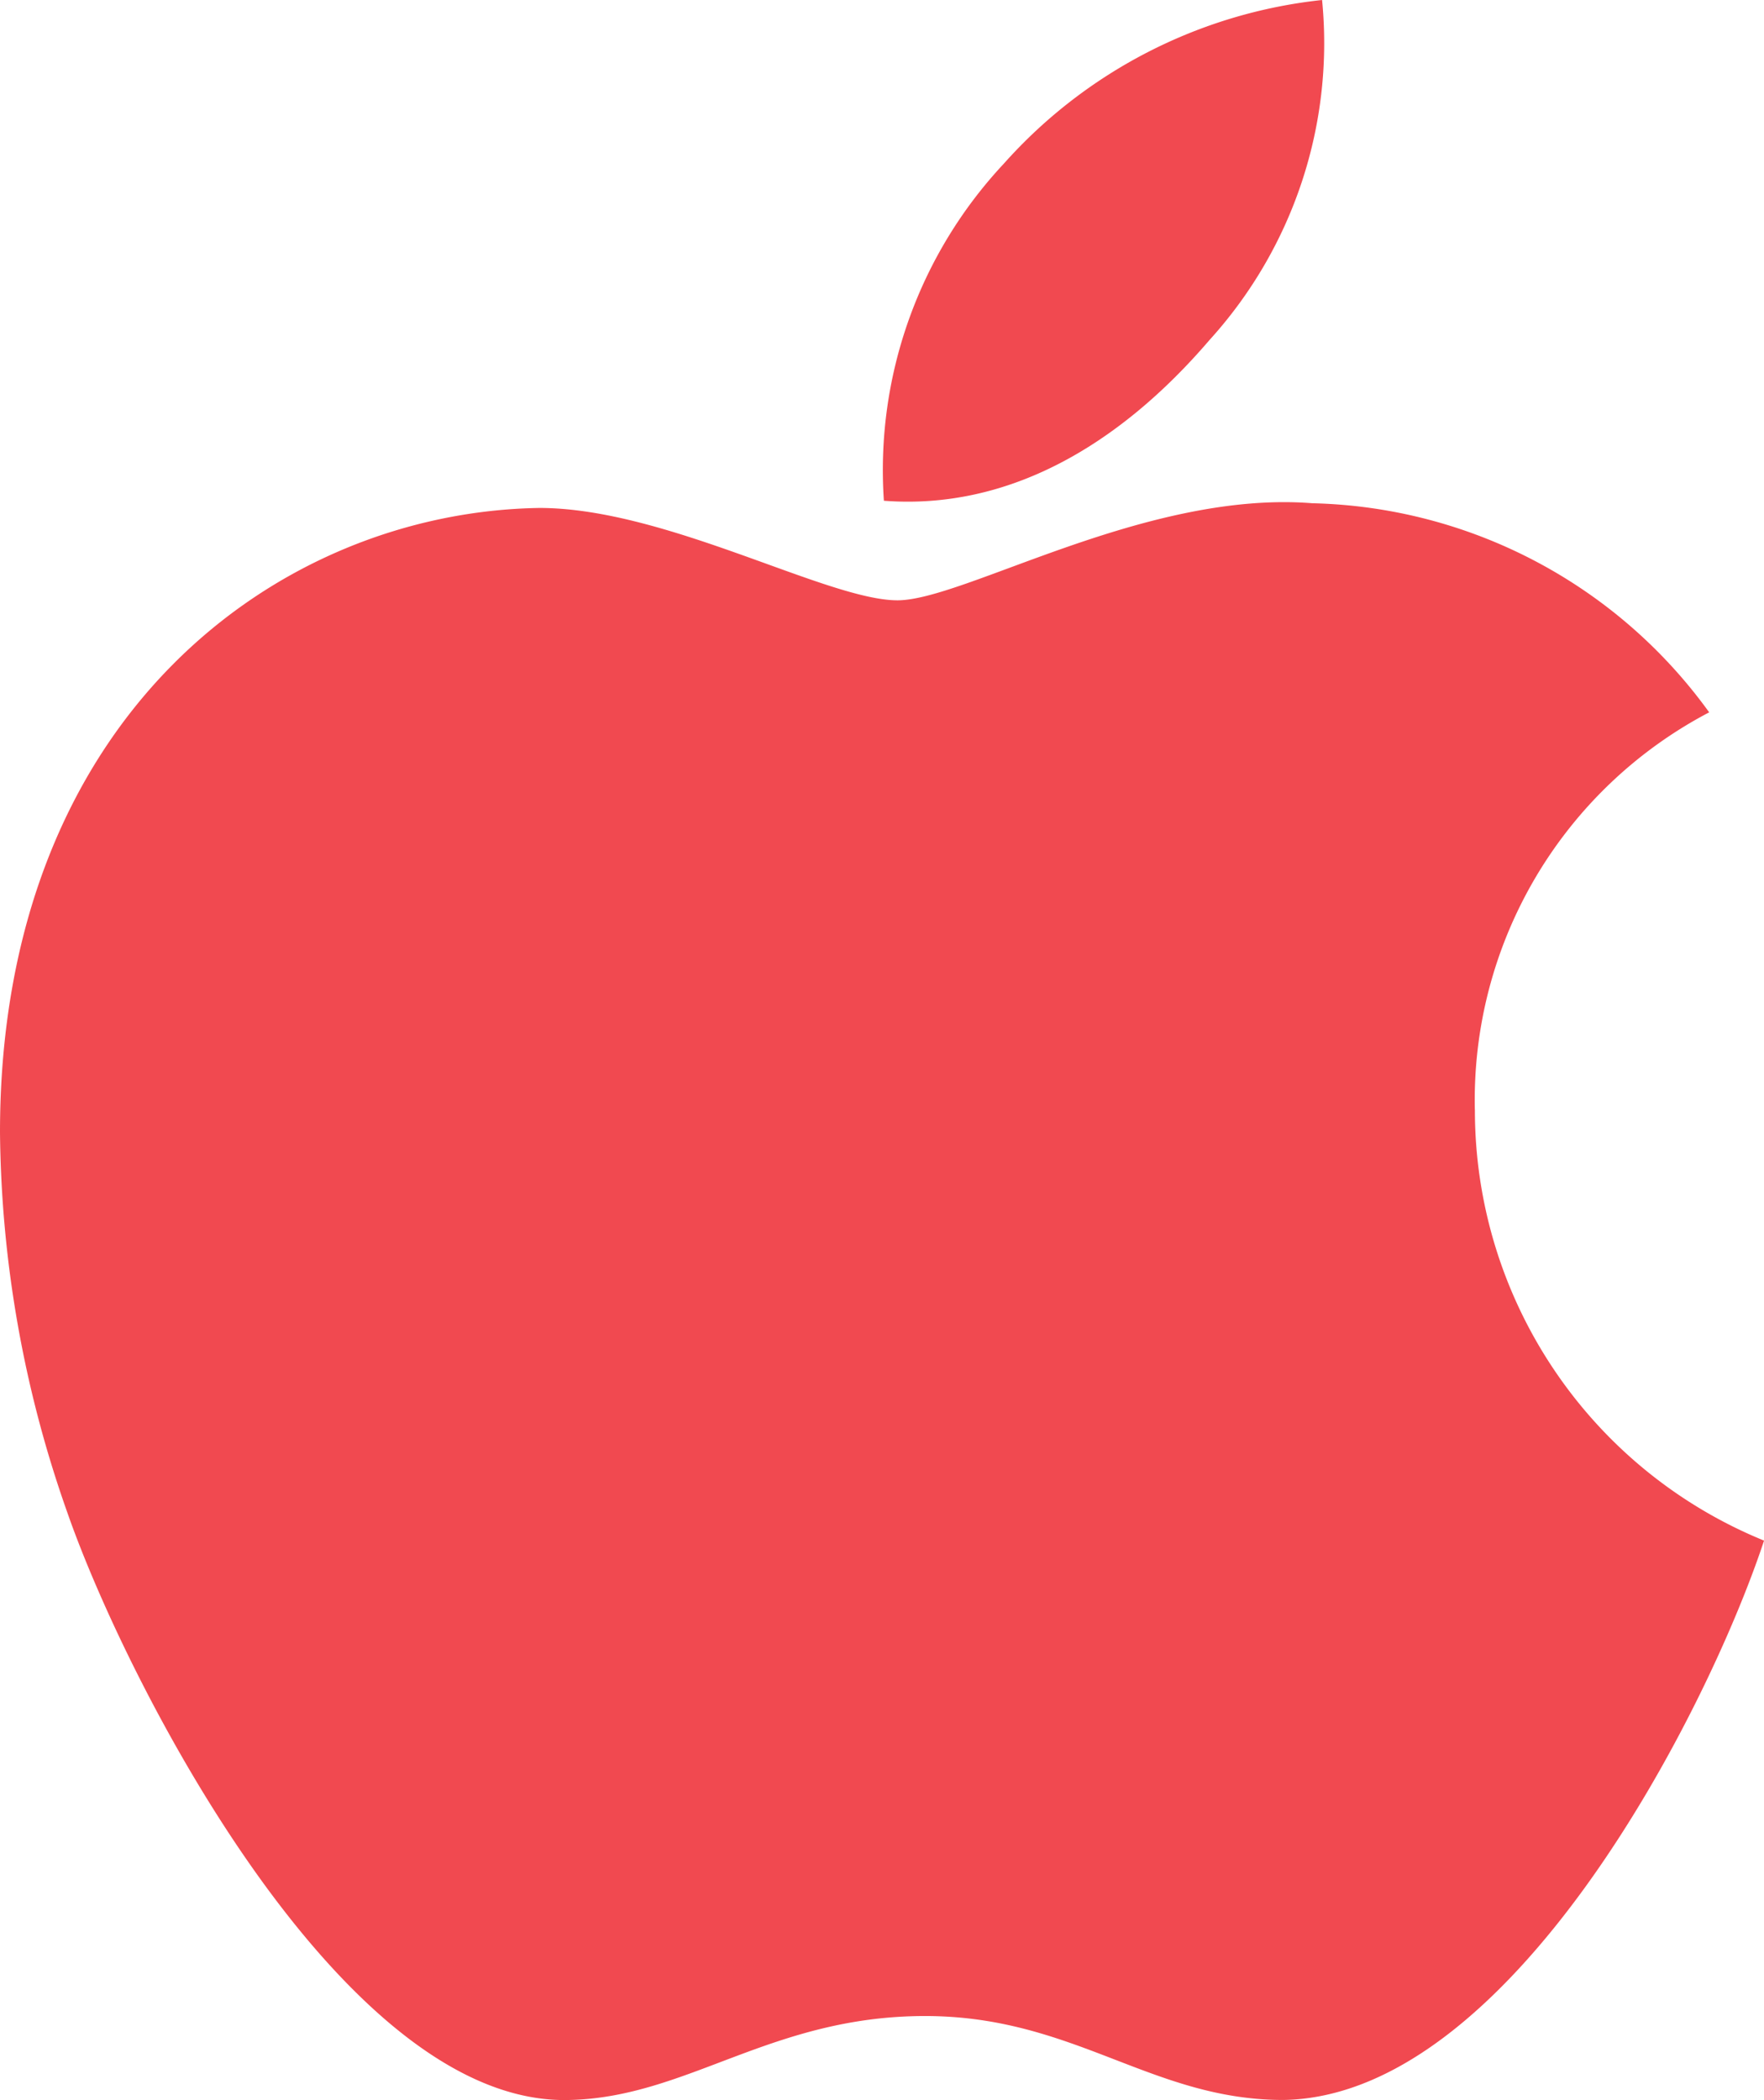 <svg xmlns="http://www.w3.org/2000/svg" width="33.303" height="39.631" viewBox="0 0 33.303 39.631">
  <path id="apple-brands" d="M31.844,52.943a8.26,8.26,0,0,1,4.424-7.5,9.506,9.506,0,0,0-7.494-3.946c-3.141-.248-6.574,1.832-7.83,1.832-1.327,0-4.371-1.743-6.76-1.743C9.247,41.662,4,45.52,4,53.368a22.053,22.053,0,0,0,1.274,7.184c1.133,3.247,5.22,11.21,9.485,11.078,2.23-.053,3.8-1.584,6.707-1.584,2.814,0,4.274,1.584,6.76,1.584,4.3-.062,8-7.3,9.078-10.556a8.771,8.771,0,0,1-5.459-8.131ZM26.836,38.415A8.333,8.333,0,0,0,28.96,32a9.382,9.382,0,0,0-6.008,3.088,8.464,8.464,0,0,0-2.265,6.362C23,41.627,25.1,40.441,26.836,38.415Z" transform="translate(-4 -32)" fill="#f14950"/>
</svg>
